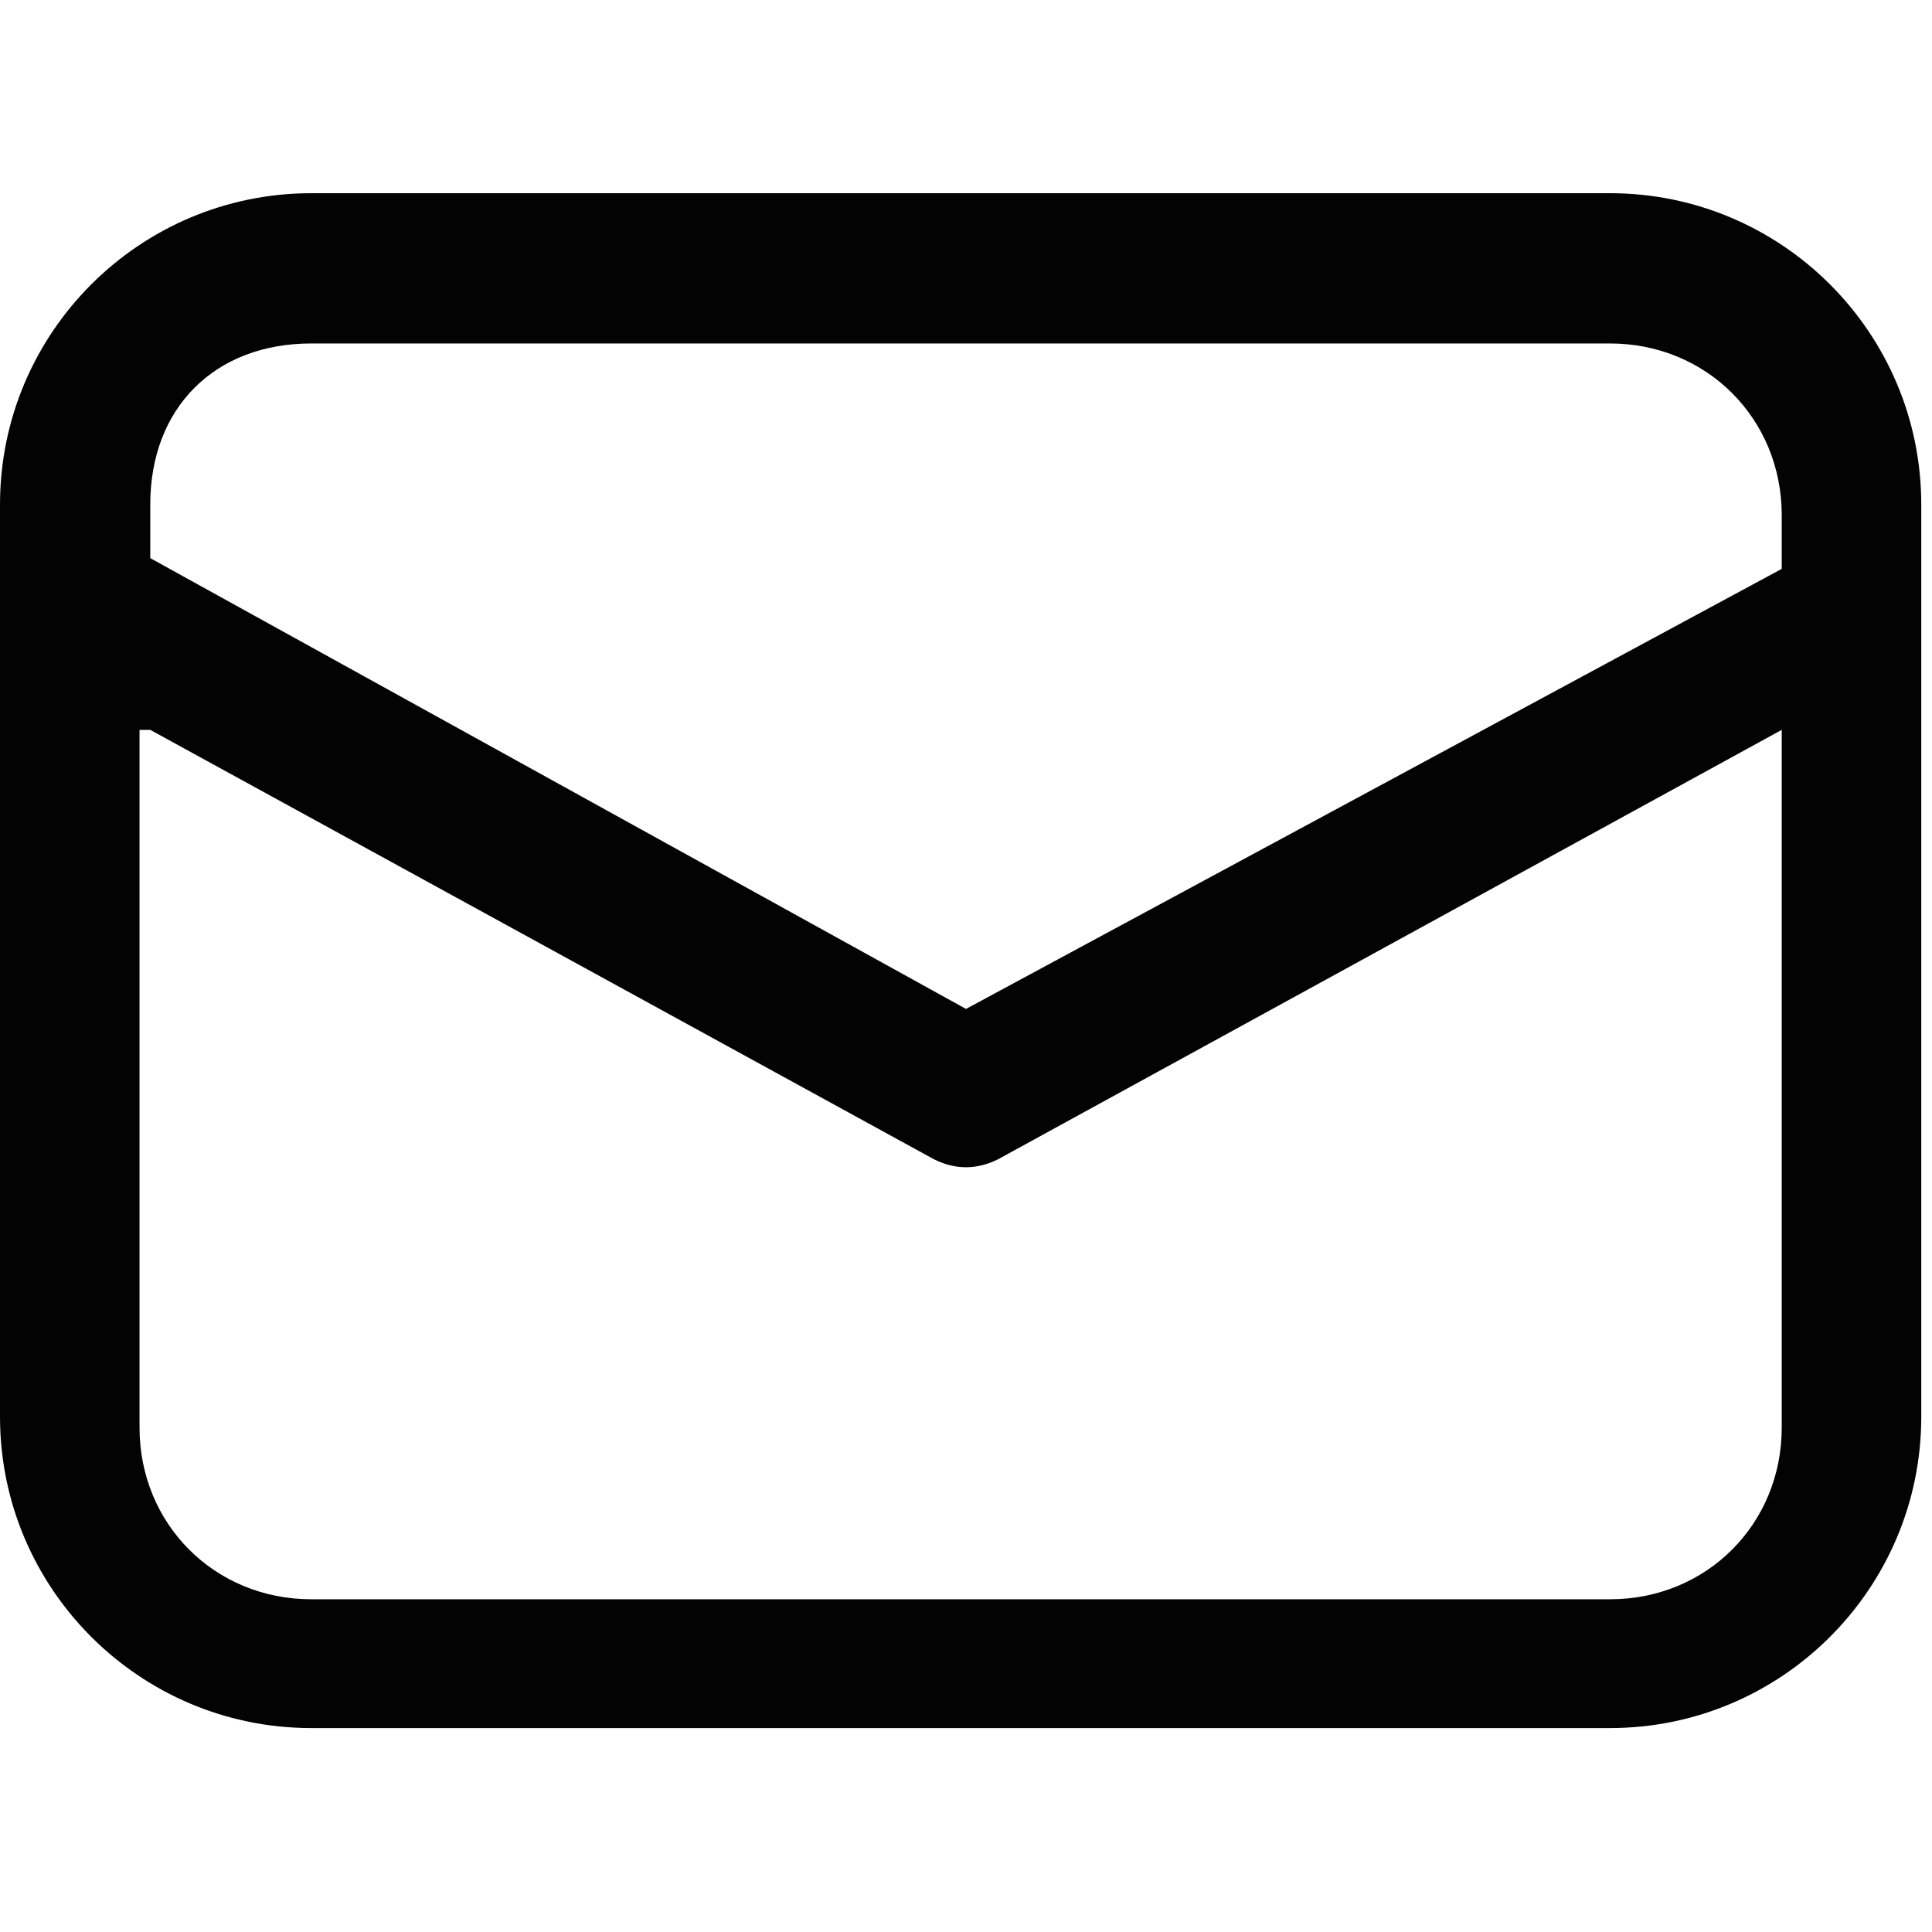 <svg version="1.1" id="Layer_1" xmlns="http://www.w3.org/2000/svg" xmlns:xlink="http://www.w3.org/1999/xlink" x="0px" y="0px"
	 viewBox="0 0 18 18" style="enable-background:new 0 0 18 18;" xml:space="preserve">
<style type="text/css">
	.st0{fill:#030303;}
</style>
<path class="st0" d="M2.9,1.8C1.3,1.8,0,3.1,0,4.7v8.5c0,1.6,1.3,2.9,2.9,2.9h12.1c1.6,0,2.9-1.3,2.9-2.9V4.7c0-1.6-1.3-2.9-2.9-2.9
	H2.9z M2.9,3.2h12.1c0.9,0,1.6,0.7,1.6,1.6v0.5L9,9.4L1.4,5.2V4.7C1.4,3.8,2,3.2,2.9,3.2z M1.4,6.8l7.3,4c0.2,0.1,0.4,0.1,0.6,0
	l7.3-4v6.5c0,0.9-0.7,1.6-1.6,1.6H2.9c-0.9,0-1.6-0.7-1.6-1.6V6.8z"/>
</svg>

